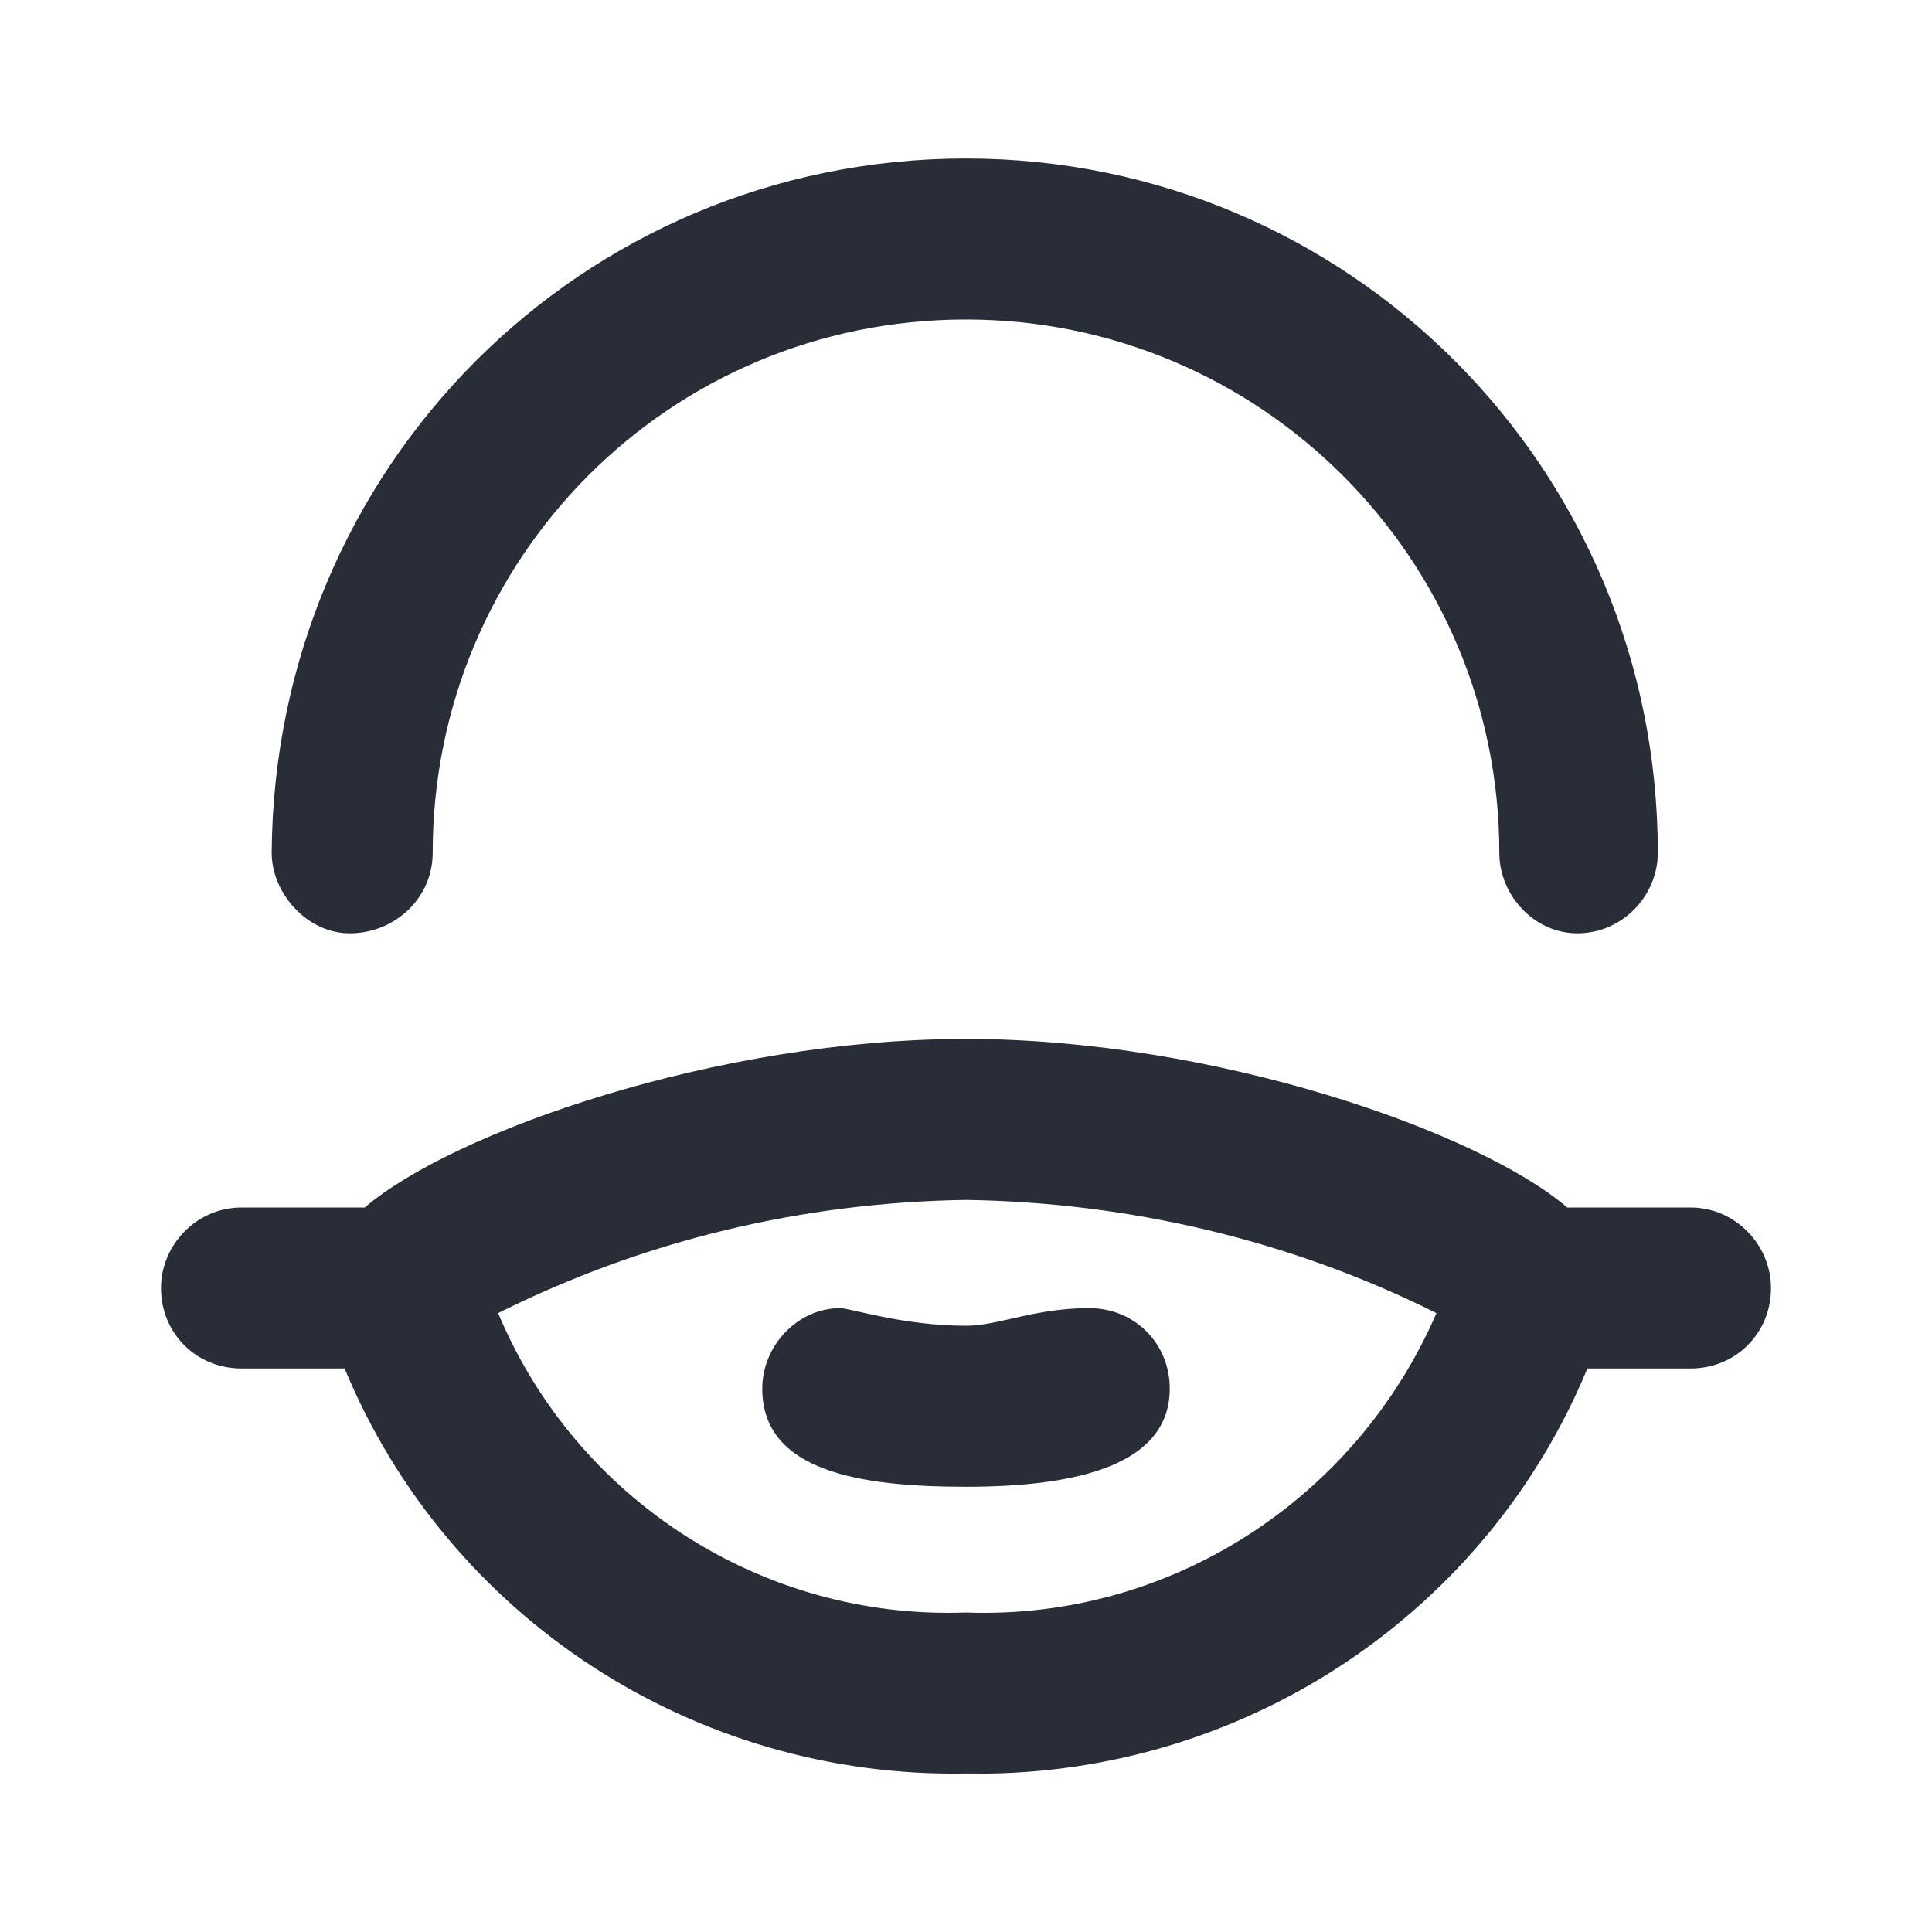 <svg width="24" height="24" viewBox="0 0 24 24" fill="none" xmlns="http://www.w3.org/2000/svg">
<path fill-rule="evenodd" clip-rule="evenodd" d="M12 12.906C15.094 12.906 18.375 14.062 19.469 15H21C21.562 15 22 15.469 22 16C22 16.563 21.562 17 21 17H19.719C18.473 20.008 15.544 21.982 12.28 22.032L12 22.031C8.625 22.094 5.563 20.094 4.281 17H3C2.438 17 2 16.563 2 16C2 15.469 2.438 15 3 15H4.531C5.625 14.062 8.906 12.906 12 12.906ZM12 14.906C9.969 14.937 8 15.406 6.188 16.312C7.156 18.625 9.469 20.125 12 20.031C14.531 20.125 16.844 18.625 17.844 16.312C16.031 15.406 14.031 14.937 12 14.906ZM13.531 16.25C14.094 16.25 14.531 16.688 14.531 17.25C14.531 18.188 13.406 18.469 12 18.469C10.688 18.469 9.469 18.281 9.469 17.25C9.469 16.719 9.906 16.25 10.438 16.25C10.562 16.25 11.219 16.469 12 16.469C12.406 16.469 12.844 16.25 13.531 16.25ZM12 1.969C16.75 1.969 20.594 5.812 20.594 10.594C20.594 11.125 20.156 11.594 19.594 11.594C19.062 11.594 18.625 11.125 18.625 10.594C18.625 6.937 15.656 3.969 12 3.969C8.313 3.969 5.375 6.937 5.375 10.594C5.375 11.156 4.906 11.594 4.344 11.594C3.813 11.594 3.375 11.094 3.375 10.594C3.406 5.812 7.219 1.969 12 1.969Z" fill="#282D37"/>
</svg>
